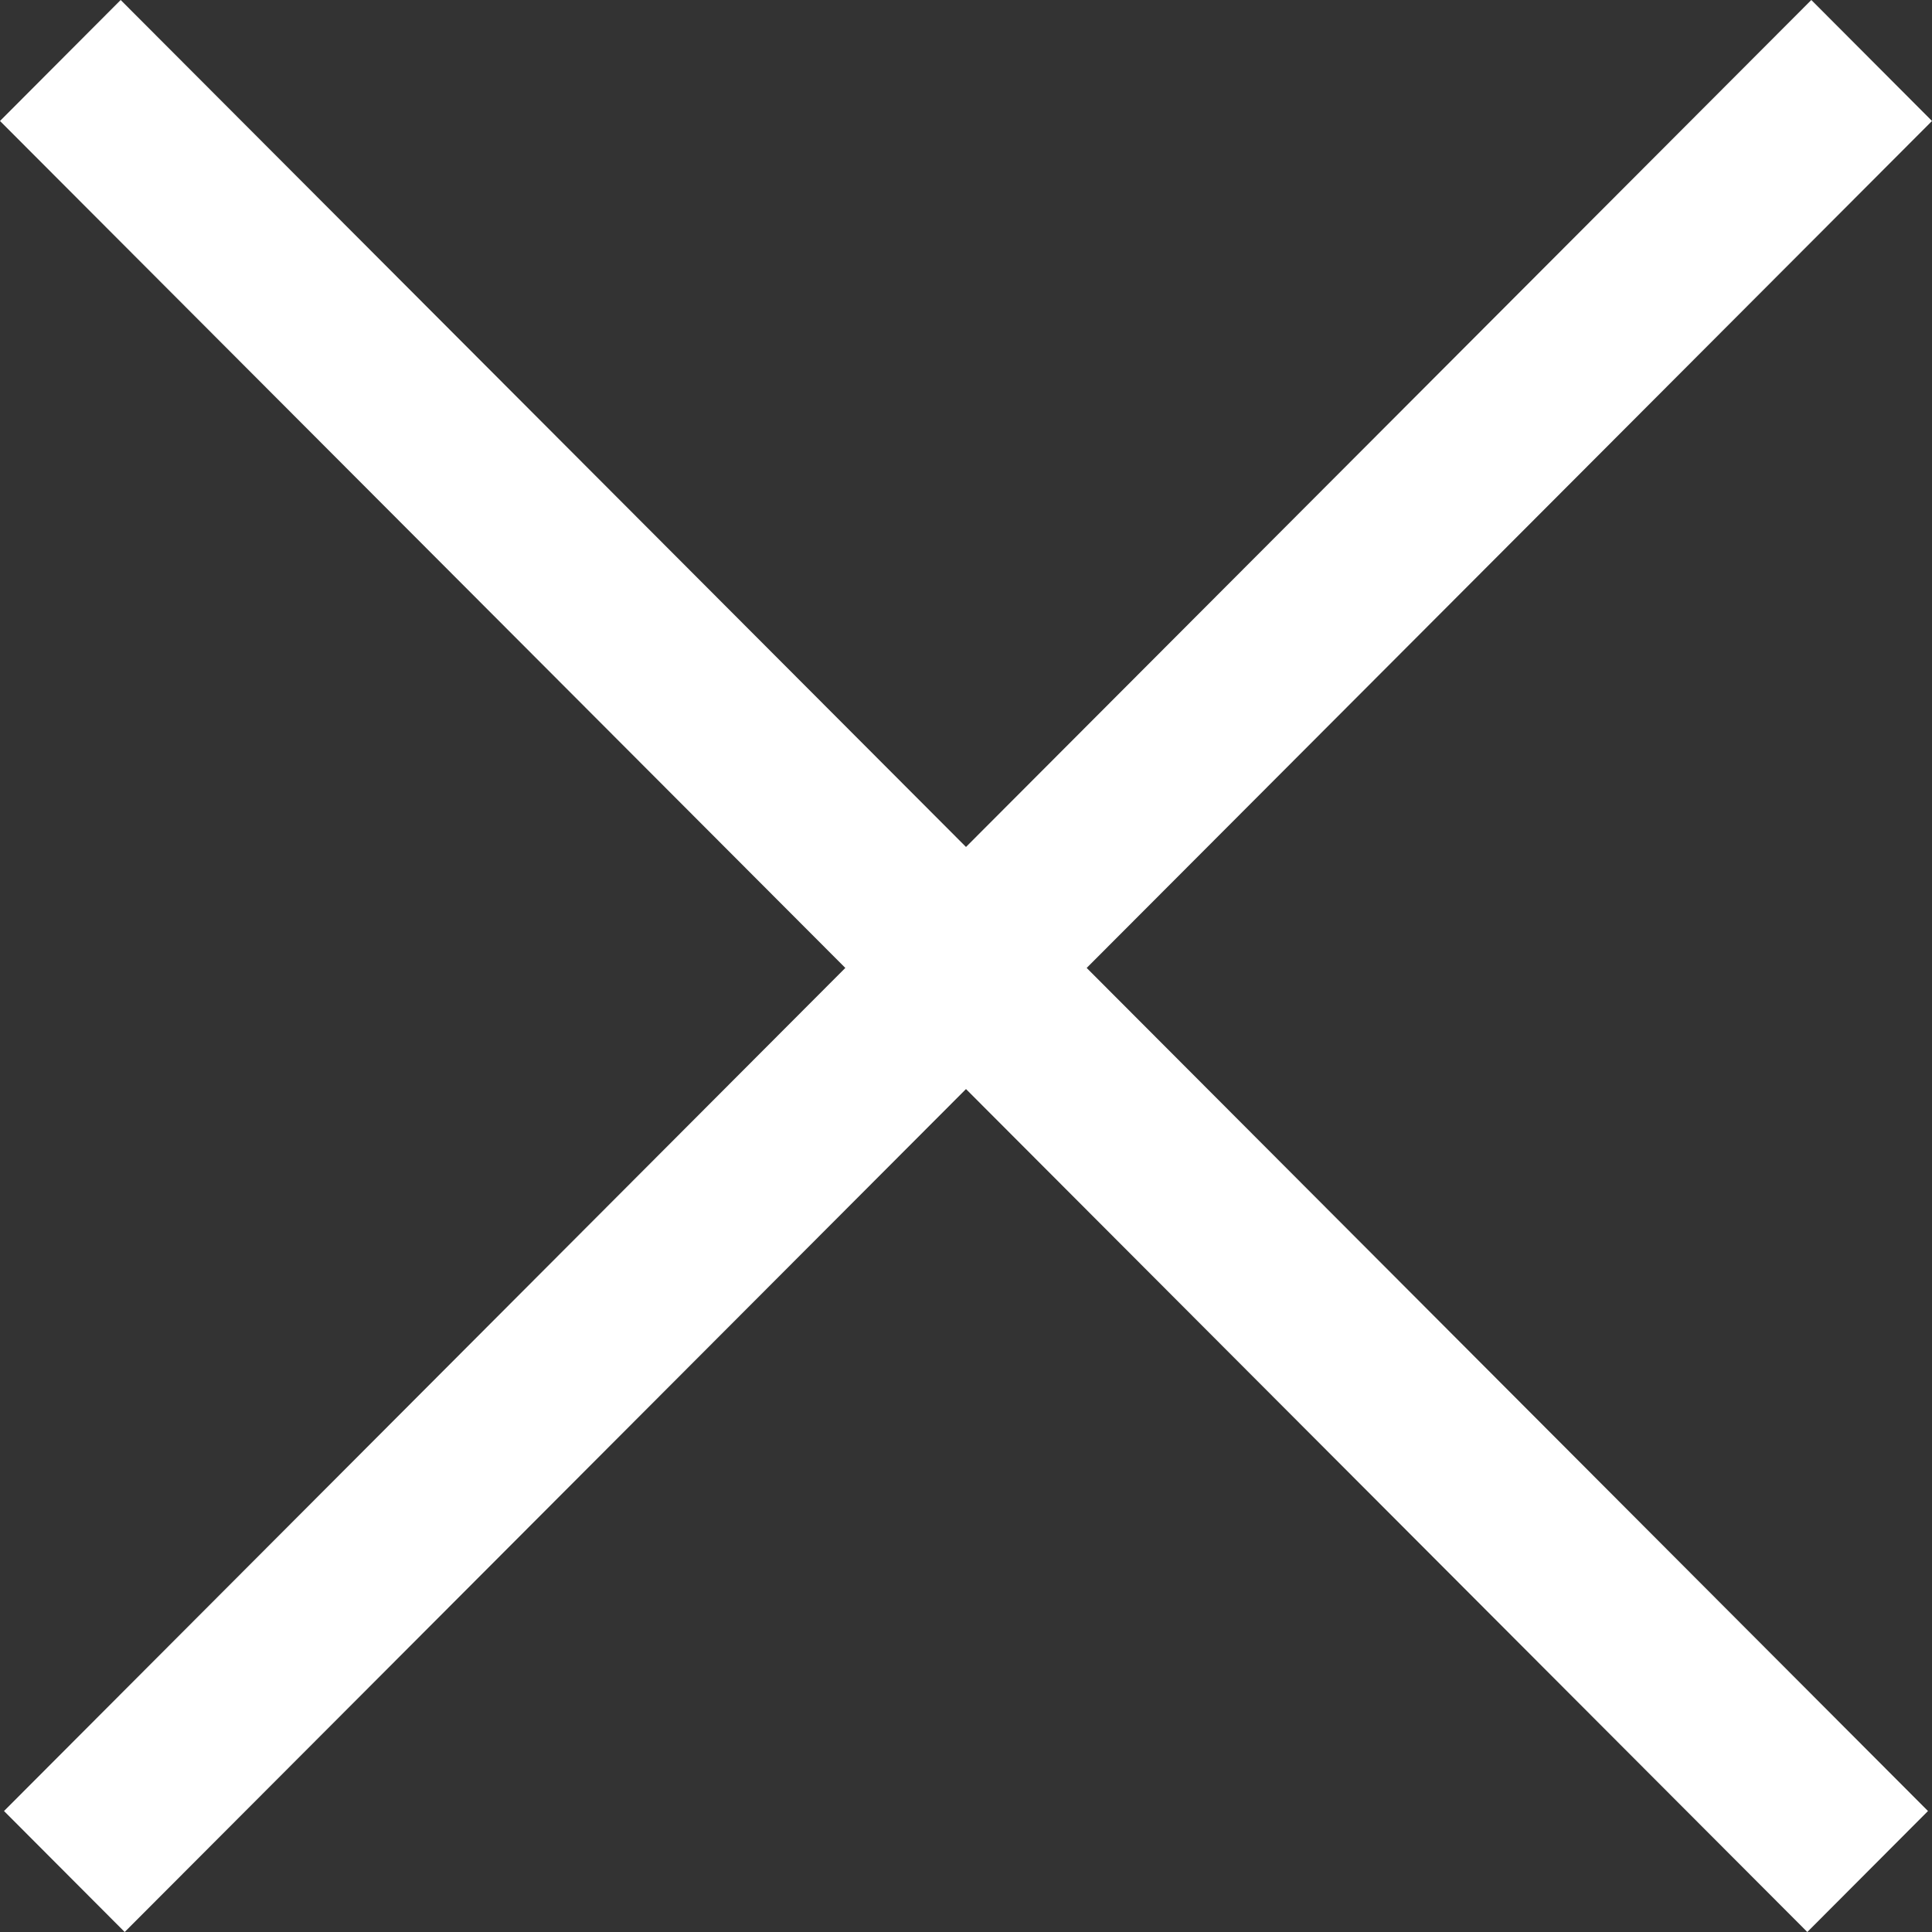 <svg width="13" height="13" viewBox="0 0 13 13" fill="none" xmlns="http://www.w3.org/2000/svg">
<rect x="0" y="0" width="13" height="13" fill="#333333" stroke="none"/>
<path d="M0.812 0L0 0.814L5.688 6.513L0.027 12.186L0.839 13L6.5 7.328L12.161 13L12.973 12.186L7.312 6.513L13 0.814L12.188 0L6.5 5.699L0.812 0Z" fill="white"/>
</svg>

